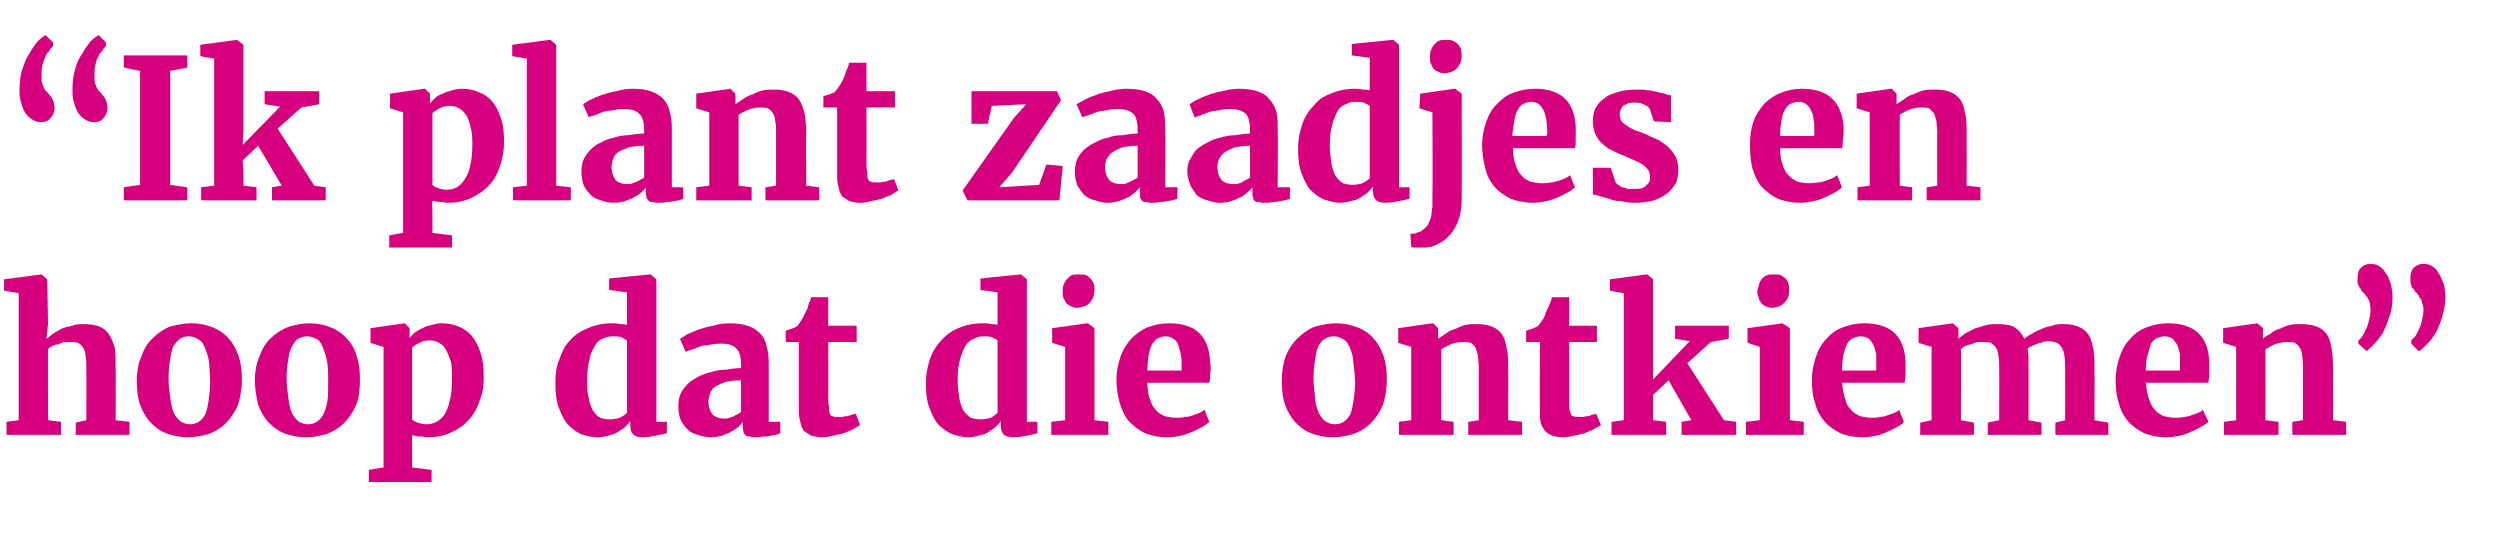 <?xml version="1.0" standalone="no"?><!DOCTYPE svg PUBLIC "-//W3C//DTD SVG 1.1//EN" "http://www.w3.org/Graphics/SVG/1.1/DTD/svg11.dtd"><svg xmlns="http://www.w3.org/2000/svg" version="1.1" width="307px" height="67.6px" viewBox="0 -1 307 67.6" style="top:-1px">  <desc>Ik plant zaadjes en hoop dat die ontkiemen</desc>  <defs/>  <g id="Polygon100174">    <path d="M 0.8 52.4 L 0.8 50.8 L 2.3 50.6 L 2.3 35 L 0.5 34.7 L 0.5 33.3 L 5.1 32.7 L 5.1 32.7 L 5.8 33.3 L 5.9 38.8 C 5.9 38.8 5.68 40.65 5.7 40.6 C 5.9 40.5 6.2 40.2 6.5 40 C 6.8 39.8 7.1 39.6 7.5 39.4 C 7.9 39.2 8.4 39.1 8.9 39 C 9.3 38.8 9.8 38.8 10.3 38.8 C 11.1 38.8 11.7 38.9 12.2 39.1 C 12.7 39.3 13.1 39.6 13.4 40.1 C 13.7 40.5 13.9 41.1 14.1 41.7 C 14.2 42.4 14.2 43.2 14.2 44.1 C 14.24 44.1 14.2 50.6 14.2 50.6 L 15.9 50.8 L 15.9 52.4 L 9.3 52.4 L 9.3 50.9 L 10.6 50.6 C 10.6 50.6 10.63 44.07 10.6 44.1 C 10.6 43.5 10.6 43.1 10.5 42.7 C 10.5 42.3 10.4 42 10.2 41.7 C 10.1 41.5 9.9 41.3 9.6 41.1 C 9.3 41 9 41 8.6 41 C 8.3 41 8.1 41 7.8 41 C 7.6 41.1 7.3 41.2 7.1 41.3 C 6.8 41.3 6.6 41.4 6.4 41.5 C 6.2 41.6 6 41.7 5.9 41.9 C 5.87 41.85 5.9 50.6 5.9 50.6 L 7.5 50.8 L 7.5 52.4 L 0.8 52.4 Z M 16.8 45.8 C 16.8 44.6 17 43.5 17.4 42.7 C 17.7 41.8 18.2 41 18.8 40.5 C 19.4 39.9 20.1 39.4 20.9 39.1 C 21.7 38.9 22.6 38.7 23.4 38.7 C 24.5 38.7 25.4 38.9 26.1 39.2 C 26.9 39.5 27.6 40 28.1 40.6 C 28.6 41.1 29 41.9 29.3 42.7 C 29.6 43.6 29.7 44.5 29.7 45.6 C 29.7 46.8 29.5 47.9 29.2 48.8 C 28.8 49.7 28.3 50.4 27.7 51 C 27.1 51.6 26.4 52 25.6 52.3 C 24.8 52.5 24 52.7 23.1 52.7 C 22.1 52.7 21.2 52.5 20.4 52.2 C 19.6 51.9 19 51.4 18.4 50.8 C 17.9 50.2 17.5 49.5 17.2 48.7 C 16.9 47.8 16.8 46.8 16.8 45.8 Z M 23.3 51.1 C 23.7 51.1 24.1 51 24.4 50.8 C 24.7 50.6 25 50.3 25.2 49.9 C 25.4 49.5 25.5 48.9 25.6 48.3 C 25.7 47.6 25.8 46.9 25.8 46 C 25.8 45.1 25.7 44.3 25.7 43.6 C 25.6 42.9 25.4 42.3 25.2 41.8 C 25 41.3 24.8 40.9 24.4 40.7 C 24.1 40.5 23.7 40.3 23.2 40.3 C 22.8 40.3 22.4 40.4 22.1 40.6 C 21.8 40.8 21.6 41.1 21.3 41.5 C 21.1 41.9 21 42.5 20.9 43.1 C 20.8 43.7 20.7 44.5 20.7 45.4 C 20.7 46.3 20.8 47.1 20.9 47.8 C 21 48.5 21.1 49.1 21.3 49.6 C 21.5 50.1 21.8 50.4 22.1 50.7 C 22.4 50.9 22.8 51.1 23.3 51.1 Z M 31.3 45.8 C 31.3 44.6 31.5 43.5 31.9 42.7 C 32.2 41.8 32.7 41 33.3 40.5 C 33.9 39.9 34.7 39.4 35.5 39.1 C 36.3 38.9 37.1 38.7 38 38.7 C 39 38.7 39.9 38.9 40.6 39.2 C 41.4 39.5 42.1 40 42.6 40.6 C 43.1 41.1 43.6 41.9 43.8 42.7 C 44.1 43.6 44.2 44.5 44.2 45.6 C 44.2 46.8 44.1 47.9 43.7 48.8 C 43.3 49.7 42.8 50.4 42.2 51 C 41.6 51.6 40.9 52 40.1 52.3 C 39.3 52.5 38.5 52.7 37.6 52.7 C 36.6 52.7 35.7 52.5 34.9 52.2 C 34.1 51.9 33.5 51.4 32.9 50.8 C 32.4 50.2 32 49.5 31.7 48.7 C 31.5 47.8 31.3 46.8 31.3 45.8 Z M 37.8 51.1 C 38.2 51.1 38.6 51 38.9 50.8 C 39.2 50.6 39.5 50.3 39.7 49.9 C 39.9 49.5 40.1 48.9 40.2 48.3 C 40.3 47.6 40.3 46.9 40.3 46 C 40.3 45.1 40.3 44.3 40.2 43.6 C 40.1 42.9 39.9 42.3 39.7 41.8 C 39.5 41.3 39.3 40.9 39 40.7 C 38.6 40.5 38.2 40.3 37.8 40.3 C 37.3 40.3 37 40.4 36.6 40.6 C 36.3 40.8 36.1 41.1 35.9 41.5 C 35.6 41.9 35.5 42.5 35.4 43.1 C 35.3 43.7 35.2 44.5 35.2 45.4 C 35.2 46.3 35.3 47.1 35.4 47.8 C 35.5 48.5 35.6 49.1 35.8 49.6 C 36 50.1 36.3 50.4 36.6 50.7 C 36.9 50.9 37.3 51.1 37.8 51.1 Z M 45.3 56.7 L 47.1 56.4 L 47.1 41.6 L 45.5 41.1 L 45.5 39.3 L 49.7 38.7 L 49.7 38.7 L 50.3 39.3 C 50.3 39.3 50.31 40.5 50.3 40.5 C 50.5 40.3 50.7 40 51 39.8 C 51.3 39.6 51.6 39.4 51.9 39.3 C 52.2 39.1 52.6 39 53 38.9 C 53.4 38.8 53.8 38.7 54.2 38.7 C 55 38.7 55.6 38.8 56.3 39.1 C 56.9 39.3 57.4 39.7 57.9 40.2 C 58.4 40.8 58.7 41.4 59 42.3 C 59.3 43.1 59.4 44.1 59.4 45.3 C 59.4 46.3 59.3 47.3 58.9 48.2 C 58.6 49.1 58.2 49.9 57.6 50.5 C 57 51.2 56.3 51.7 55.4 52.1 C 54.6 52.5 53.6 52.7 52.5 52.7 C 52.3 52.7 52.1 52.7 51.9 52.6 C 51.8 52.6 51.6 52.6 51.4 52.6 C 51.2 52.6 51.1 52.5 50.9 52.5 C 50.8 52.5 50.7 52.5 50.6 52.4 C 50.58 52.45 50.6 54.4 50.6 54.4 L 50.6 56.4 L 53 56.7 L 53 58.2 L 45.3 58.2 L 45.3 56.7 Z M 52.7 40.8 C 52.3 40.8 51.9 40.9 51.5 41.1 C 51.1 41.3 50.8 41.5 50.6 41.7 C 50.6 41.7 50.6 50.5 50.6 50.5 C 50.8 50.7 51 50.8 51.3 50.9 C 51.6 51 52 51.1 52.4 51.1 C 52.8 51.1 53.2 51 53.6 50.8 C 54 50.6 54.3 50.3 54.6 49.9 C 54.8 49.5 55.1 48.9 55.2 48.3 C 55.4 47.6 55.5 46.7 55.5 45.7 C 55.5 44.8 55.5 44.1 55.4 43.5 C 55.2 42.9 55 42.4 54.8 42 C 54.6 41.6 54.3 41.3 53.9 41.1 C 53.6 40.9 53.2 40.8 52.7 40.8 Z M 73.4 52.7 C 72.6 52.7 72 52.5 71.3 52.3 C 70.7 52 70.2 51.6 69.7 51.1 C 69.2 50.5 68.9 49.8 68.6 49 C 68.3 48.2 68.2 47.2 68.2 46 C 68.2 45 68.3 44 68.7 43.1 C 69 42.2 69.4 41.4 70 40.8 C 70.6 40.1 71.4 39.6 72.2 39.3 C 73.1 38.9 74.1 38.7 75.1 38.7 C 75.5 38.7 75.8 38.7 76.1 38.8 C 76.4 38.8 76.7 38.8 77 38.9 C 76.98 38.9 77 34.9 77 34.9 L 74.8 34.6 L 74.8 33.2 L 79.8 32.7 L 79.9 32.7 L 80.6 33.3 L 80.6 50.8 L 81.9 50.8 C 81.9 50.8 81.88 52.25 81.9 52.2 C 81.5 52.3 81 52.4 80.5 52.5 C 80 52.6 79.5 52.7 78.9 52.7 C 78.4 52.7 78.1 52.6 77.8 52.4 C 77.5 52.1 77.4 51.8 77.4 51.2 C 77.4 51.2 77.4 50.7 77.4 50.7 C 77.2 51 77 51.2 76.7 51.5 C 76.4 51.7 76.1 51.9 75.8 52.1 C 75.4 52.3 75.1 52.4 74.7 52.5 C 74.3 52.6 73.8 52.7 73.4 52.7 Z M 74.9 50.5 C 75.3 50.5 75.8 50.4 76.1 50.3 C 76.5 50.1 76.8 49.9 77 49.7 C 77 49.7 77 40.8 77 40.8 C 76.8 40.7 76.6 40.6 76.3 40.4 C 76 40.3 75.7 40.3 75.2 40.3 C 74.8 40.3 74.4 40.4 74 40.6 C 73.7 40.7 73.3 41 73.1 41.4 C 72.8 41.9 72.5 42.4 72.4 43.1 C 72.2 43.8 72.1 44.6 72.1 45.6 C 72.1 46.5 72.1 47.2 72.3 47.9 C 72.4 48.5 72.6 49 72.8 49.4 C 73.1 49.8 73.3 50.1 73.7 50.3 C 74 50.4 74.4 50.5 74.9 50.5 Z M 83.3 48.8 C 83.3 48.3 83.4 47.7 83.6 47.3 C 83.8 46.9 84.1 46.5 84.5 46.1 C 84.8 45.8 85.3 45.5 85.7 45.3 C 86.2 45 86.8 44.8 87.3 44.7 C 87.9 44.5 88.5 44.4 89.1 44.4 C 89.7 44.3 90.4 44.2 91 44.2 C 91 44.2 91 43.7 91 43.7 C 91 42.8 90.8 42.1 90.4 41.8 C 90.1 41.4 89.5 41.2 88.6 41.2 C 88.2 41.2 87.8 41.2 87.4 41.3 C 86.9 41.4 86.5 41.4 86.1 41.5 C 85.8 41.6 85.4 41.8 85.1 41.9 C 84.7 42 84.4 42.1 84.2 42.2 C 84.21 42.22 84.2 42.2 84.2 42.2 C 84.2 42.2 83.51 40.65 83.5 40.6 C 83.7 40.5 84 40.3 84.3 40.1 C 84.7 39.9 85.2 39.7 85.7 39.5 C 86.3 39.3 86.9 39.1 87.6 39 C 88.2 38.8 88.9 38.7 89.6 38.7 C 90.5 38.7 91.2 38.8 91.8 39 C 92.4 39.2 92.9 39.5 93.3 39.9 C 93.7 40.3 94 40.8 94.1 41.4 C 94.3 42 94.4 42.7 94.4 43.5 C 94.4 43.5 94.4 50.8 94.4 50.8 L 95.8 50.8 C 95.8 50.8 95.85 52.25 95.8 52.2 C 95.7 52.3 95.5 52.3 95.3 52.4 C 95.1 52.4 94.8 52.5 94.6 52.5 C 94.3 52.6 94 52.6 93.7 52.6 C 93.4 52.7 93.1 52.7 92.8 52.7 C 92.5 52.7 92.3 52.7 92.1 52.6 C 91.9 52.6 91.7 52.6 91.6 52.5 C 91.5 52.4 91.4 52.3 91.3 52.1 C 91.3 51.9 91.2 51.7 91.2 51.5 C 91.2 51.5 91.2 50.8 91.2 50.8 C 91.1 51 90.9 51.2 90.7 51.4 C 90.4 51.6 90.2 51.8 89.8 52 C 89.5 52.2 89.1 52.3 88.7 52.5 C 88.3 52.6 87.8 52.7 87.3 52.7 C 86.8 52.7 86.2 52.6 85.7 52.4 C 85.3 52.3 84.8 52.1 84.5 51.8 C 84.1 51.4 83.8 51 83.6 50.6 C 83.4 50.1 83.3 49.5 83.3 48.8 Z M 88.9 50.4 C 89 50.4 89.2 50.4 89.3 50.4 C 89.5 50.3 89.7 50.3 89.9 50.2 C 90.1 50.1 90.3 50 90.5 49.9 C 90.7 49.8 90.8 49.7 91 49.6 C 91 49.6 91 45.7 91 45.7 C 90.2 45.7 89.6 45.8 89.1 45.9 C 88.6 46.1 88.1 46.3 87.8 46.5 C 87.5 46.7 87.3 47 87.2 47.3 C 87.1 47.6 87 47.9 87 48.3 C 87 49 87.2 49.5 87.5 49.9 C 87.8 50.2 88.3 50.4 88.9 50.4 Z M 98.1 49.6 C 98.11 49.59 98.1 41 98.1 41 L 96.5 41 C 96.5 41 96.46 39.63 96.5 39.6 C 96.5 39.6 96.6 39.6 96.8 39.5 C 96.9 39.5 97 39.4 97.2 39.4 C 97.3 39.3 97.5 39.3 97.6 39.2 C 97.7 39.2 97.8 39.1 97.8 39.1 C 98.1 38.9 98.3 38.5 98.6 38 C 98.7 37.8 98.8 37.6 98.9 37.4 C 99 37.2 99.1 37 99.2 36.8 C 99.2 36.6 99.3 36.3 99.4 36.1 C 99.5 35.9 99.6 35.7 99.6 35.5 C 99.61 35.5 101.7 35.5 101.7 35.5 L 101.7 39 L 105.2 39 L 105.2 41 L 101.7 41 C 101.7 41 101.73 47.46 101.7 47.5 C 101.7 48.1 101.7 48.6 101.8 48.9 C 101.8 49.3 101.8 49.6 101.9 49.8 C 102 50 102.1 50.1 102.2 50.1 C 102.4 50.2 102.6 50.2 102.9 50.2 C 102.9 50.2 102.9 50.2 102.9 50.2 C 103.1 50.2 103.3 50.2 103.5 50.2 C 103.7 50.1 103.9 50.1 104.1 50.1 C 104.3 50 104.5 50 104.7 49.9 C 104.8 49.9 105 49.8 105.1 49.8 C 105.07 49.79 105.1 49.8 105.1 49.8 C 105.1 49.8 105.63 51.16 105.6 51.2 C 105.4 51.3 105.1 51.5 104.8 51.7 C 104.4 51.9 104.1 52 103.6 52.2 C 103.2 52.3 102.8 52.4 102.3 52.5 C 101.9 52.6 101.4 52.7 101 52.7 C 101 52.7 100.9 52.7 100.9 52.7 C 100.4 52.7 100 52.6 99.6 52.5 C 99.3 52.3 99 52.1 98.7 51.9 C 98.5 51.6 98.4 51.3 98.3 50.9 C 98.2 50.5 98.1 50.1 98.1 49.6 Z M 118.9 52.7 C 118.2 52.7 117.5 52.5 116.9 52.3 C 116.2 52 115.7 51.6 115.2 51.1 C 114.7 50.5 114.4 49.8 114.1 49 C 113.8 48.2 113.7 47.2 113.7 46 C 113.7 45 113.9 44 114.2 43.1 C 114.5 42.2 115 41.4 115.6 40.8 C 116.2 40.1 116.9 39.6 117.7 39.3 C 118.6 38.9 119.6 38.7 120.7 38.7 C 121 38.7 121.3 38.7 121.6 38.8 C 121.9 38.8 122.2 38.8 122.5 38.9 C 122.5 38.9 122.5 34.9 122.5 34.9 L 120.4 34.6 L 120.4 33.2 L 125.3 32.7 L 125.4 32.7 L 126.1 33.3 L 126.1 50.8 L 127.4 50.8 C 127.4 50.8 127.4 52.25 127.4 52.2 C 127 52.3 126.6 52.4 126.1 52.5 C 125.6 52.6 125 52.7 124.4 52.7 C 123.9 52.7 123.6 52.6 123.3 52.4 C 123 52.1 122.9 51.8 122.9 51.2 C 122.9 51.2 122.9 50.7 122.9 50.7 C 122.7 51 122.5 51.2 122.2 51.5 C 121.9 51.7 121.6 51.9 121.3 52.1 C 121 52.3 120.6 52.4 120.2 52.5 C 119.8 52.6 119.4 52.7 118.9 52.7 Z M 120.4 50.5 C 120.9 50.5 121.3 50.4 121.7 50.3 C 122 50.1 122.3 49.9 122.5 49.7 C 122.5 49.7 122.5 40.8 122.5 40.8 C 122.4 40.7 122.2 40.6 121.8 40.4 C 121.5 40.3 121.2 40.3 120.8 40.3 C 120.3 40.3 119.9 40.4 119.6 40.6 C 119.2 40.7 118.9 41 118.6 41.4 C 118.3 41.9 118.1 42.4 117.9 43.1 C 117.7 43.8 117.6 44.6 117.6 45.6 C 117.6 46.5 117.7 47.2 117.8 47.9 C 117.9 48.5 118.1 49 118.3 49.4 C 118.6 49.8 118.9 50.1 119.2 50.3 C 119.6 50.4 120 50.5 120.4 50.5 Z M 129.1 52.4 L 129.1 50.8 L 130.8 50.6 L 130.8 41.6 L 129.2 41.1 L 129.2 39.3 L 133.5 38.7 L 133.6 38.7 L 134.4 39.3 L 134.4 50.6 L 136.1 50.8 L 136.1 52.4 L 129.1 52.4 Z M 132.2 36.8 C 131.9 36.8 131.7 36.7 131.5 36.6 C 131.3 36.5 131.1 36.4 130.9 36.2 C 130.8 36 130.7 35.8 130.6 35.6 C 130.5 35.4 130.5 35.1 130.5 34.9 C 130.5 34.6 130.5 34.3 130.6 34 C 130.7 33.8 130.8 33.5 131 33.3 C 131.2 33.1 131.4 32.9 131.6 32.8 C 131.9 32.7 132.2 32.7 132.5 32.7 C 132.5 32.7 132.5 32.7 132.5 32.7 C 132.8 32.7 133.1 32.7 133.4 32.8 C 133.6 32.9 133.8 33.1 133.9 33.2 C 134.1 33.4 134.2 33.6 134.3 33.8 C 134.4 34.1 134.4 34.3 134.4 34.6 C 134.4 34.9 134.3 35.2 134.3 35.4 C 134.2 35.7 134 35.9 133.9 36.1 C 133.7 36.3 133.5 36.5 133.2 36.6 C 132.9 36.7 132.6 36.8 132.2 36.8 C 132.2 36.8 132.2 36.8 132.2 36.8 Z M 143.4 52.7 C 142.3 52.7 141.4 52.5 140.6 52.2 C 139.8 51.8 139.2 51.3 138.6 50.7 C 138.1 50.1 137.8 49.4 137.5 48.5 C 137.3 47.7 137.1 46.7 137.1 45.7 C 137.1 44.6 137.3 43.7 137.6 42.8 C 137.9 41.9 138.4 41.2 138.9 40.6 C 139.5 40 140.2 39.5 140.9 39.2 C 141.7 38.9 142.6 38.7 143.6 38.7 C 146.8 38.7 148.5 40.3 148.6 43.5 C 148.7 44 148.7 44.5 148.6 44.9 C 148.6 45.4 148.6 45.7 148.5 46 C 148.5 46 140.9 46 140.9 46 C 140.9 46.8 141 47.5 141.2 48 C 141.4 48.6 141.6 49 141.9 49.3 C 142.2 49.7 142.6 49.9 143 50.1 C 143.4 50.2 143.9 50.3 144.4 50.3 C 144.8 50.3 145.2 50.3 145.5 50.2 C 145.9 50.2 146.2 50.1 146.5 50 C 146.8 49.9 147 49.8 147.3 49.7 C 147.5 49.6 147.7 49.5 147.9 49.3 C 147.9 49.3 148.5 50.8 148.5 50.8 C 148.3 51 148 51.2 147.7 51.4 C 147.3 51.6 146.9 51.8 146.5 52 C 146 52.2 145.5 52.4 145 52.5 C 144.5 52.6 144 52.7 143.4 52.7 Z M 143.1 40.3 C 142.8 40.3 142.5 40.4 142.3 40.5 C 142 40.6 141.8 40.8 141.6 41.1 C 141.4 41.4 141.2 41.8 141.1 42.4 C 141 42.9 140.9 43.6 140.9 44.5 C 140.9 44.5 145.1 44.5 145.1 44.5 C 145.1 44.4 145.1 44.4 145.1 44.3 C 145.1 44.2 145.1 44.1 145.1 44.1 C 145.1 44 145.1 43.9 145.1 43.8 C 145.1 43.8 145.1 43.7 145.1 43.7 C 145.1 43.3 145.1 42.9 145 42.5 C 144.9 42.1 144.8 41.7 144.7 41.4 C 144.6 41.1 144.4 40.8 144.1 40.6 C 143.8 40.4 143.5 40.3 143.1 40.3 Z M 157.4 45.8 C 157.4 44.6 157.6 43.5 157.9 42.7 C 158.3 41.8 158.8 41 159.4 40.5 C 160 39.9 160.7 39.4 161.5 39.1 C 162.3 38.9 163.2 38.7 164 38.7 C 165 38.7 165.9 38.9 166.7 39.2 C 167.5 39.5 168.2 40 168.7 40.6 C 169.2 41.1 169.6 41.9 169.9 42.7 C 170.2 43.6 170.3 44.5 170.3 45.6 C 170.3 46.8 170.1 47.9 169.8 48.8 C 169.4 49.7 168.9 50.4 168.3 51 C 167.7 51.6 167 52 166.2 52.3 C 165.4 52.5 164.6 52.7 163.7 52.7 C 162.7 52.7 161.8 52.5 161 52.2 C 160.2 51.9 159.6 51.4 159 50.8 C 158.5 50.2 158.1 49.5 157.8 48.7 C 157.5 47.8 157.4 46.8 157.4 45.8 Z M 163.9 51.1 C 164.3 51.1 164.7 51 165 50.8 C 165.3 50.6 165.6 50.3 165.8 49.9 C 166 49.5 166.1 48.9 166.2 48.3 C 166.3 47.6 166.4 46.9 166.4 46 C 166.4 45.1 166.3 44.3 166.2 43.6 C 166.2 42.9 166 42.3 165.8 41.8 C 165.6 41.3 165.4 40.9 165 40.7 C 164.7 40.5 164.3 40.3 163.8 40.3 C 163.4 40.3 163 40.4 162.7 40.6 C 162.4 40.8 162.1 41.1 161.9 41.5 C 161.7 41.9 161.6 42.5 161.5 43.1 C 161.4 43.7 161.3 44.5 161.3 45.4 C 161.3 46.3 161.4 47.1 161.5 47.8 C 161.5 48.5 161.7 49.1 161.9 49.6 C 162.1 50.1 162.4 50.4 162.7 50.7 C 163 50.9 163.4 51.1 163.9 51.1 Z M 171.8 52.4 L 171.8 50.8 L 173.3 50.6 L 173.3 41.6 L 171.7 41.1 L 171.7 39.3 L 175.9 38.7 L 176 38.7 L 176.6 39.3 C 176.6 39.3 176.61 40.65 176.6 40.6 C 176.9 40.4 177.2 40.2 177.5 40 C 177.9 39.7 178.3 39.5 178.7 39.4 C 179.1 39.2 179.5 39 180 38.9 C 180.4 38.8 180.9 38.8 181.3 38.8 C 182.1 38.8 182.7 38.9 183.2 39.1 C 183.7 39.3 184.1 39.6 184.4 40 C 184.7 40.4 184.9 41 185 41.7 C 185.2 42.3 185.2 43.2 185.2 44.1 C 185.23 44.12 185.2 50.6 185.2 50.6 L 186.9 50.8 L 186.9 52.4 L 180.3 52.4 L 180.3 50.8 L 181.6 50.6 C 181.6 50.6 181.58 44.07 181.6 44.1 C 181.6 43.5 181.5 43.1 181.5 42.7 C 181.4 42.3 181.3 42 181.2 41.7 C 181.1 41.5 180.9 41.3 180.6 41.1 C 180.3 41 180 41 179.6 41 C 179.4 41 179.1 41 178.8 41.1 C 178.6 41.1 178.3 41.2 178.1 41.3 C 177.9 41.4 177.7 41.5 177.5 41.6 C 177.3 41.7 177.1 41.8 177 41.9 C 176.97 41.92 177 50.6 177 50.6 L 178.5 50.8 L 178.5 52.4 L 171.8 52.4 Z M 189.1 49.6 C 189.07 49.59 189.1 41 189.1 41 L 187.4 41 C 187.4 41 187.42 39.63 187.4 39.6 C 187.5 39.6 187.6 39.6 187.7 39.5 C 187.9 39.5 188 39.4 188.1 39.4 C 188.3 39.3 188.4 39.3 188.5 39.2 C 188.7 39.2 188.7 39.1 188.8 39.1 C 189 38.9 189.3 38.5 189.6 38 C 189.7 37.8 189.8 37.6 189.8 37.4 C 189.9 37.2 190 37 190.1 36.8 C 190.2 36.6 190.3 36.3 190.4 36.1 C 190.5 35.9 190.5 35.7 190.6 35.5 C 190.57 35.5 192.7 35.5 192.7 35.5 L 192.7 39 L 196.1 39 L 196.1 41 L 192.7 41 C 192.7 41 192.69 47.46 192.7 47.5 C 192.7 48.1 192.7 48.6 192.7 48.9 C 192.7 49.3 192.8 49.6 192.9 49.8 C 192.9 50 193.1 50.1 193.2 50.1 C 193.4 50.2 193.6 50.2 193.9 50.2 C 193.9 50.2 193.9 50.2 193.9 50.2 C 194.1 50.2 194.2 50.2 194.5 50.2 C 194.7 50.1 194.9 50.1 195.1 50.1 C 195.3 50 195.4 50 195.6 49.9 C 195.8 49.9 195.9 49.8 196 49.8 C 196.03 49.79 196 49.8 196 49.8 C 196 49.8 196.6 51.16 196.6 51.2 C 196.4 51.3 196.1 51.5 195.7 51.7 C 195.4 51.9 195 52 194.6 52.2 C 194.2 52.3 193.8 52.4 193.3 52.5 C 192.9 52.6 192.4 52.7 191.9 52.7 C 191.9 52.7 191.9 52.7 191.9 52.7 C 191.4 52.7 191 52.6 190.6 52.5 C 190.2 52.3 189.9 52.1 189.7 51.9 C 189.5 51.6 189.3 51.3 189.2 50.9 C 189.1 50.5 189.1 50.1 189.1 49.6 Z M 197.9 52.4 L 197.9 50.8 L 199.4 50.6 L 199.4 35 L 197.7 34.7 L 197.7 33.3 L 202.2 32.7 L 202.3 32.7 L 203 33.3 L 203 43.8 L 203 45.6 L 207.5 40.9 L 205.7 40.6 L 205.7 39 L 212.3 39 L 212.3 40.6 L 210.1 41 L 207.2 43.6 L 211.7 50.6 L 213.2 50.8 L 213.2 52.4 L 206.5 52.4 L 206.5 50.8 L 207.7 50.6 L 204.9 45.7 L 203 47.5 L 203 48.9 L 203 50.6 L 204.6 50.8 L 204.6 52.4 L 197.9 52.4 Z M 214.4 52.4 L 214.4 50.8 L 216.1 50.6 L 216.1 41.6 L 214.6 41.1 L 214.6 39.3 L 218.9 38.7 L 218.9 38.7 L 219.8 39.3 L 219.8 50.6 L 221.5 50.8 L 221.5 52.4 L 214.4 52.4 Z M 217.6 36.8 C 217.3 36.8 217 36.7 216.8 36.6 C 216.6 36.5 216.4 36.4 216.3 36.2 C 216.1 36 216 35.8 216 35.6 C 215.9 35.4 215.8 35.1 215.8 34.9 C 215.8 34.6 215.9 34.3 216 34 C 216 33.8 216.2 33.5 216.3 33.3 C 216.5 33.1 216.7 32.9 217 32.8 C 217.2 32.7 217.5 32.7 217.9 32.7 C 217.9 32.7 217.9 32.7 217.9 32.7 C 218.2 32.7 218.5 32.7 218.7 32.8 C 218.9 32.9 219.1 33.1 219.3 33.2 C 219.4 33.4 219.6 33.6 219.6 33.8 C 219.7 34.1 219.7 34.3 219.7 34.6 C 219.7 34.9 219.7 35.2 219.6 35.4 C 219.5 35.7 219.4 35.9 219.2 36.1 C 219 36.3 218.8 36.5 218.5 36.6 C 218.3 36.7 217.9 36.8 217.6 36.8 C 217.6 36.8 217.6 36.8 217.6 36.8 Z M 228.8 52.7 C 227.7 52.7 226.7 52.5 226 52.2 C 225.2 51.8 224.5 51.3 224 50.7 C 223.5 50.1 223.1 49.4 222.9 48.5 C 222.6 47.7 222.5 46.7 222.5 45.7 C 222.5 44.6 222.7 43.7 223 42.8 C 223.3 41.9 223.7 41.2 224.3 40.6 C 224.8 40 225.5 39.5 226.3 39.2 C 227.1 38.9 228 38.7 228.9 38.7 C 232.2 38.7 233.9 40.3 234 43.5 C 234 44 234 44.5 234 44.9 C 234 45.4 233.9 45.7 233.9 46 C 233.9 46 226.2 46 226.2 46 C 226.3 46.8 226.4 47.5 226.6 48 C 226.7 48.6 227 49 227.3 49.3 C 227.6 49.7 228 49.9 228.4 50.1 C 228.8 50.2 229.3 50.3 229.8 50.3 C 230.2 50.3 230.5 50.3 230.9 50.2 C 231.2 50.2 231.5 50.1 231.8 50 C 232.1 49.9 232.4 49.8 232.6 49.7 C 232.9 49.6 233.1 49.5 233.2 49.3 C 233.2 49.3 233.8 50.8 233.8 50.8 C 233.7 51 233.4 51.2 233 51.4 C 232.7 51.6 232.3 51.8 231.8 52 C 231.4 52.2 230.9 52.4 230.4 52.5 C 229.9 52.6 229.3 52.7 228.8 52.7 Z M 228.5 40.3 C 228.2 40.3 227.9 40.4 227.6 40.5 C 227.4 40.6 227.1 40.8 226.9 41.1 C 226.7 41.4 226.6 41.8 226.4 42.4 C 226.3 42.9 226.2 43.6 226.2 44.5 C 226.2 44.5 230.4 44.5 230.4 44.5 C 230.4 44.4 230.4 44.4 230.4 44.3 C 230.4 44.2 230.4 44.1 230.4 44.1 C 230.4 44 230.4 43.9 230.4 43.8 C 230.4 43.8 230.4 43.7 230.4 43.7 C 230.4 43.3 230.4 42.9 230.4 42.5 C 230.3 42.1 230.2 41.7 230.1 41.4 C 229.9 41.1 229.7 40.8 229.5 40.6 C 229.2 40.4 228.9 40.3 228.5 40.3 Z M 235.8 52.4 L 235.8 50.9 L 237.2 50.6 L 237.2 41.6 L 235.6 41.1 L 235.6 39.3 L 239.8 38.7 L 239.8 38.7 L 240.5 39.3 C 240.5 39.3 240.47 40.65 240.5 40.6 C 240.7 40.4 241 40.2 241.4 39.9 C 241.8 39.7 242.2 39.5 242.6 39.3 C 243.1 39.2 243.5 39 244 38.9 C 244.4 38.8 244.9 38.8 245.3 38.8 C 246.2 38.8 246.9 38.9 247.4 39.2 C 247.9 39.5 248.3 40 248.6 40.6 C 248.8 40.4 249.1 40.2 249.5 40 C 249.8 39.8 250.2 39.6 250.7 39.4 C 251.1 39.2 251.5 39.1 252 39 C 252.5 38.8 252.9 38.8 253.4 38.8 C 254.1 38.8 254.7 38.9 255.2 39.1 C 255.7 39.3 256.1 39.6 256.4 40 C 256.7 40.4 256.9 41 257 41.6 C 257.2 42.3 257.2 43.1 257.2 44.1 C 257.23 44.09 257.2 50.6 257.2 50.6 L 258.9 50.9 L 258.9 52.4 L 252.4 52.4 L 252.4 50.9 L 253.6 50.6 C 253.6 50.6 253.62 44.2 253.6 44.2 C 253.6 43.6 253.6 43.1 253.5 42.7 C 253.5 42.3 253.3 41.9 253.2 41.7 C 253 41.4 252.8 41.2 252.6 41.1 C 252.3 41 252 40.9 251.6 40.9 C 251.4 40.9 251.1 40.9 250.9 41 C 250.7 41.1 250.4 41.1 250.2 41.2 C 250 41.3 249.7 41.4 249.5 41.5 C 249.3 41.6 249.1 41.7 249 41.8 C 249 42.1 249.1 42.5 249.1 42.9 C 249.1 43.2 249.1 43.7 249.1 44.1 C 249.12 44.12 249.1 50.6 249.1 50.6 L 250.7 50.9 L 250.7 52.4 L 244.1 52.4 L 244.1 50.9 L 245.5 50.6 C 245.5 50.6 245.52 44.07 245.5 44.1 C 245.5 43.5 245.5 43.1 245.4 42.7 C 245.4 42.3 245.3 42 245.1 41.7 C 245 41.5 244.7 41.3 244.5 41.1 C 244.2 41 243.9 41 243.5 41 C 243.3 41 243 41 242.8 41 C 242.5 41.1 242.3 41.2 242 41.3 C 241.8 41.3 241.6 41.4 241.3 41.5 C 241.1 41.6 241 41.7 240.8 41.9 C 240.83 41.85 240.8 50.6 240.8 50.6 L 242.4 50.9 L 242.4 52.4 L 235.8 52.4 Z M 266.1 52.7 C 265 52.7 264.1 52.5 263.3 52.2 C 262.5 51.8 261.8 51.3 261.3 50.7 C 260.8 50.1 260.4 49.4 260.2 48.5 C 259.9 47.7 259.8 46.7 259.8 45.7 C 259.8 44.6 260 43.7 260.3 42.8 C 260.6 41.9 261 41.2 261.6 40.6 C 262.1 40 262.8 39.5 263.6 39.2 C 264.4 38.9 265.3 38.7 266.2 38.7 C 269.5 38.7 271.2 40.3 271.3 43.5 C 271.3 44 271.3 44.5 271.3 44.9 C 271.3 45.4 271.2 45.7 271.2 46 C 271.2 46 263.5 46 263.5 46 C 263.6 46.8 263.7 47.5 263.9 48 C 264.1 48.6 264.3 49 264.6 49.3 C 264.9 49.7 265.3 49.9 265.7 50.1 C 266.1 50.2 266.6 50.3 267.1 50.3 C 267.5 50.3 267.8 50.3 268.2 50.2 C 268.5 50.2 268.8 50.1 269.1 50 C 269.4 49.9 269.7 49.8 269.9 49.7 C 270.2 49.6 270.4 49.5 270.5 49.3 C 270.5 49.3 271.2 50.8 271.2 50.8 C 271 51 270.7 51.2 270.3 51.4 C 270 51.6 269.6 51.8 269.1 52 C 268.7 52.2 268.2 52.4 267.7 52.5 C 267.2 52.6 266.6 52.7 266.1 52.7 Z M 265.8 40.3 C 265.5 40.3 265.2 40.4 264.9 40.5 C 264.7 40.6 264.4 40.8 264.2 41.1 C 264.1 41.4 263.9 41.8 263.8 42.4 C 263.6 42.9 263.5 43.6 263.5 44.5 C 263.5 44.5 267.7 44.5 267.7 44.5 C 267.7 44.4 267.7 44.4 267.7 44.3 C 267.7 44.2 267.7 44.1 267.7 44.1 C 267.7 44 267.7 43.9 267.7 43.8 C 267.7 43.8 267.7 43.7 267.7 43.7 C 267.7 43.3 267.7 42.9 267.7 42.5 C 267.6 42.1 267.5 41.7 267.4 41.4 C 267.2 41.1 267 40.8 266.8 40.6 C 266.5 40.4 266.2 40.3 265.8 40.3 Z M 273.1 52.4 L 273.1 50.8 L 274.6 50.6 L 274.6 41.6 L 273 41.1 L 273 39.3 L 277.2 38.7 L 277.2 38.7 L 277.9 39.3 C 277.9 39.3 277.85 40.65 277.9 40.6 C 278.1 40.4 278.4 40.2 278.8 40 C 279.1 39.7 279.5 39.5 279.9 39.4 C 280.3 39.2 280.8 39 281.2 38.9 C 281.7 38.8 282.1 38.8 282.6 38.8 C 283.3 38.8 284 38.9 284.5 39.1 C 285 39.3 285.4 39.6 285.7 40 C 286 40.4 286.2 41 286.3 41.7 C 286.4 42.3 286.5 43.2 286.5 44.1 C 286.48 44.12 286.5 50.6 286.5 50.6 L 288.1 50.8 L 288.1 52.4 L 281.5 52.4 L 281.5 50.8 L 282.8 50.6 C 282.8 50.6 282.82 44.07 282.8 44.1 C 282.8 43.5 282.8 43.1 282.7 42.7 C 282.7 42.3 282.6 42 282.4 41.7 C 282.3 41.5 282.1 41.3 281.8 41.1 C 281.6 41 281.3 41 280.9 41 C 280.6 41 280.3 41 280.1 41.1 C 279.8 41.1 279.6 41.2 279.3 41.3 C 279.1 41.4 278.9 41.5 278.7 41.6 C 278.5 41.7 278.4 41.8 278.2 41.9 C 278.22 41.92 278.2 50.6 278.2 50.6 L 279.8 50.8 L 279.8 52.4 L 273.1 52.4 Z M 291.1 31.4 C 291.5 31.4 291.9 31.5 292.2 31.7 C 292.5 31.9 292.8 32.2 293 32.6 C 293.3 32.9 293.4 33.4 293.6 33.9 C 293.7 34.3 293.8 34.9 293.8 35.5 C 293.8 36.3 293.7 37.2 293.4 37.9 C 293.2 38.6 292.9 39.3 292.6 39.9 C 292.2 40.5 291.9 40.9 291.5 41.3 C 291.1 41.7 290.8 42 290.6 42.1 C 290.58 42.14 290.6 42.1 290.6 42.1 L 289.6 41.2 C 289.6 41.2 289.61 40.79 289.6 40.8 C 289.8 40.7 289.9 40.5 290.1 40.3 C 290.2 40.1 290.4 39.8 290.5 39.5 C 290.7 39.2 290.8 38.8 290.9 38.4 C 291 38 291.1 37.5 291.1 37 C 291.1 36.6 291 36.4 291 36.1 C 290.9 35.9 290.8 35.7 290.7 35.5 C 290.5 35.3 290.4 35.1 290.3 35 C 290.1 34.9 290 34.7 289.9 34.5 C 289.8 34.4 289.7 34.2 289.6 34 C 289.5 33.8 289.5 33.5 289.5 33.2 C 289.5 32.7 289.6 32.2 289.9 31.9 C 290.2 31.6 290.6 31.4 291.1 31.4 C 291.1 31.4 291.1 31.4 291.1 31.4 Z M 297.6 31.4 C 298 31.4 298.4 31.5 298.7 31.7 C 299 31.9 299.3 32.2 299.5 32.6 C 299.7 32.9 299.9 33.4 300.1 33.9 C 300.2 34.3 300.3 34.9 300.3 35.5 C 300.3 36.3 300.1 37.2 299.9 37.9 C 299.7 38.6 299.4 39.3 299.1 39.9 C 298.7 40.5 298.4 40.9 298 41.3 C 297.6 41.7 297.3 42 297.1 42.1 C 297.07 42.14 297 42.1 297 42.1 L 296.1 41.2 C 296.1 41.2 296.11 40.79 296.1 40.8 C 296.2 40.7 296.4 40.5 296.6 40.3 C 296.7 40.1 296.9 39.8 297 39.5 C 297.2 39.2 297.3 38.8 297.4 38.4 C 297.5 38 297.6 37.5 297.6 37 C 297.6 36.6 297.5 36.4 297.4 36.1 C 297.4 35.9 297.3 35.7 297.1 35.5 C 297 35.3 296.9 35.1 296.8 35 C 296.6 34.9 296.5 34.7 296.4 34.5 C 296.2 34.4 296.1 34.2 296.1 34 C 296 33.8 296 33.5 296 33.2 C 296 32.7 296.1 32.2 296.4 31.9 C 296.7 31.6 297.1 31.4 297.6 31.4 C 297.6 31.4 297.6 31.4 297.6 31.4 Z " stroke="none" fill="#d6007e"/>  </g>  <g id="Polygon100173">    <path d="M 11.5 14 C 11.1 14 10.8 13.9 10.5 13.7 C 10.1 13.5 9.9 13.2 9.6 12.9 C 9.4 12.5 9.2 12.1 9.1 11.6 C 8.9 11.1 8.9 10.6 8.9 10 C 8.9 9.1 9 8.3 9.2 7.6 C 9.4 6.8 9.7 6.1 10.1 5.6 C 10.4 5 10.8 4.5 11.1 4.1 C 11.5 3.7 11.8 3.5 12.1 3.3 C 12.06 3.32 12.1 3.3 12.1 3.3 L 13 4.2 C 13 4.2 13.02 4.66 13 4.7 C 12.9 4.8 12.7 4.9 12.6 5.2 C 12.4 5.4 12.2 5.6 12.1 5.9 C 11.9 6.2 11.8 6.6 11.7 7 C 11.6 7.4 11.6 7.9 11.6 8.5 C 11.6 8.8 11.6 9.1 11.7 9.3 C 11.8 9.6 11.9 9.8 12 10 C 12.1 10.1 12.2 10.3 12.4 10.4 C 12.5 10.6 12.6 10.7 12.8 10.9 C 12.9 11.1 13 11.3 13.1 11.5 C 13.1 11.7 13.2 11.9 13.2 12.2 C 13.2 12.8 13 13.2 12.7 13.5 C 12.4 13.9 12 14 11.5 14 C 11.5 14 11.5 14 11.5 14 Z M 5 14 C 4.6 14 4.3 13.9 4 13.7 C 3.6 13.5 3.4 13.2 3.1 12.9 C 2.9 12.5 2.7 12.1 2.6 11.6 C 2.4 11.1 2.4 10.6 2.4 10 C 2.4 9.1 2.5 8.3 2.7 7.6 C 3 6.8 3.2 6.1 3.6 5.6 C 3.9 5 4.3 4.5 4.6 4.1 C 5 3.7 5.3 3.5 5.6 3.3 C 5.57 3.32 5.6 3.3 5.6 3.3 L 6.5 4.2 C 6.5 4.2 6.53 4.66 6.5 4.7 C 6.4 4.8 6.2 4.9 6.1 5.2 C 5.9 5.4 5.7 5.6 5.6 5.9 C 5.5 6.2 5.3 6.6 5.2 7 C 5.1 7.4 5.1 7.9 5.1 8.5 C 5.1 8.8 5.1 9.1 5.2 9.3 C 5.3 9.6 5.4 9.8 5.5 10 C 5.6 10.1 5.7 10.3 5.9 10.4 C 6 10.6 6.1 10.7 6.3 10.9 C 6.4 11.1 6.5 11.3 6.6 11.5 C 6.6 11.7 6.7 11.9 6.7 12.2 C 6.7 12.8 6.5 13.2 6.2 13.5 C 5.9 13.9 5.5 14 5 14 C 5 14 5 14 5 14 Z M 15.2 23.6 L 15.2 22 L 17.2 21.7 L 17.2 7.7 L 15.2 7.3 L 15.2 5.8 L 23 5.8 L 23 7.3 L 20.9 7.7 L 20.9 21.7 L 23 22 L 23 23.6 L 15.2 23.6 Z M 24.7 23.6 L 24.7 22 L 26.3 21.8 L 26.3 6.2 L 24.6 5.9 L 24.6 4.5 L 29.1 3.9 L 29.1 3.9 L 29.9 4.5 L 29.9 15 L 29.8 16.8 L 34.4 12.1 L 32.5 11.8 L 32.5 10.2 L 39.2 10.2 L 39.2 11.8 L 37 12.2 L 34.1 14.8 L 38.6 21.8 L 40 22 L 40 23.6 L 33.4 23.6 L 33.4 22 L 34.6 21.8 L 31.7 16.9 L 29.8 18.7 L 29.9 20.1 L 29.9 21.8 L 31.5 22 L 31.5 23.6 L 24.7 23.6 Z M 47.8 27.9 L 49.5 27.6 L 49.5 12.8 L 47.9 12.3 L 47.9 10.5 L 52.1 9.9 L 52.2 9.9 L 52.8 10.5 C 52.8 10.5 52.79 11.7 52.8 11.7 C 53 11.5 53.2 11.2 53.5 11 C 53.7 10.8 54 10.6 54.4 10.5 C 54.7 10.3 55.1 10.2 55.5 10.1 C 55.8 10 56.3 9.9 56.7 9.9 C 57.4 9.9 58.1 10 58.7 10.3 C 59.4 10.5 59.9 10.9 60.4 11.4 C 60.9 12 61.2 12.6 61.5 13.5 C 61.8 14.3 61.9 15.3 61.9 16.5 C 61.9 17.5 61.7 18.5 61.4 19.4 C 61.1 20.3 60.7 21.1 60.1 21.7 C 59.5 22.4 58.7 22.9 57.9 23.3 C 57 23.7 56.1 23.9 55 23.9 C 54.8 23.9 54.6 23.9 54.4 23.8 C 54.2 23.8 54.1 23.8 53.9 23.8 C 53.7 23.8 53.5 23.7 53.4 23.7 C 53.3 23.7 53.1 23.7 53.1 23.6 C 53.06 23.65 53.1 25.6 53.1 25.6 L 53.1 27.6 L 55.5 27.9 L 55.5 29.4 L 47.8 29.4 L 47.8 27.9 Z M 55.2 12 C 54.8 12 54.3 12.1 54 12.3 C 53.6 12.5 53.3 12.7 53.1 12.9 C 53.1 12.9 53.1 21.7 53.1 21.7 C 53.3 21.9 53.5 22 53.8 22.1 C 54.1 22.2 54.4 22.3 54.9 22.3 C 55.3 22.3 55.7 22.2 56.1 22 C 56.4 21.8 56.8 21.5 57 21.1 C 57.3 20.7 57.6 20.1 57.7 19.5 C 57.9 18.8 58 17.9 58 16.9 C 58 16 58 15.3 57.8 14.7 C 57.7 14.1 57.5 13.6 57.3 13.2 C 57 12.8 56.7 12.5 56.4 12.3 C 56 12.1 55.7 12 55.2 12 Z M 63 23.6 L 63 22 L 64.7 21.8 L 64.7 6.2 L 62.9 5.9 L 62.9 4.5 L 67.5 3.9 L 67.6 3.9 L 68.3 4.5 L 68.3 21.8 L 70.1 22 L 70.1 23.6 L 63 23.6 Z M 71.4 20 C 71.4 19.5 71.5 18.9 71.7 18.5 C 71.9 18.1 72.2 17.7 72.6 17.3 C 72.9 17 73.3 16.7 73.8 16.5 C 74.3 16.2 74.9 16 75.4 15.9 C 76 15.7 76.6 15.6 77.2 15.6 C 77.8 15.5 78.5 15.4 79.1 15.4 C 79.1 15.4 79.1 14.9 79.1 14.9 C 79.1 14 78.9 13.3 78.5 13 C 78.2 12.6 77.6 12.4 76.7 12.4 C 76.3 12.4 75.9 12.4 75.5 12.5 C 75 12.6 74.6 12.6 74.2 12.7 C 73.8 12.8 73.5 13 73.2 13.1 C 72.8 13.2 72.5 13.3 72.3 13.4 C 72.31 13.42 72.3 13.4 72.3 13.4 C 72.3 13.4 71.6 11.85 71.6 11.8 C 71.8 11.7 72 11.5 72.4 11.3 C 72.8 11.1 73.3 10.9 73.8 10.7 C 74.4 10.5 75 10.3 75.7 10.2 C 76.3 10 77 9.9 77.7 9.9 C 78.6 9.9 79.3 10 79.9 10.2 C 80.5 10.4 81 10.7 81.4 11.1 C 81.8 11.5 82.1 12 82.2 12.6 C 82.4 13.2 82.5 13.9 82.5 14.7 C 82.49 14.7 82.5 22 82.5 22 L 83.9 22 C 83.9 22 83.94 23.45 83.9 23.4 C 83.8 23.5 83.6 23.5 83.4 23.6 C 83.2 23.6 82.9 23.7 82.7 23.7 C 82.4 23.8 82.1 23.8 81.8 23.8 C 81.5 23.9 81.2 23.9 80.9 23.9 C 80.6 23.9 80.4 23.9 80.2 23.8 C 80 23.8 79.8 23.8 79.7 23.7 C 79.6 23.6 79.5 23.5 79.4 23.3 C 79.4 23.1 79.3 22.9 79.3 22.7 C 79.3 22.7 79.3 22 79.3 22 C 79.2 22.2 79 22.4 78.8 22.6 C 78.5 22.8 78.3 23 77.9 23.2 C 77.6 23.4 77.2 23.5 76.8 23.7 C 76.4 23.8 75.9 23.9 75.4 23.9 C 74.8 23.9 74.3 23.8 73.8 23.6 C 73.4 23.5 72.9 23.3 72.6 23 C 72.2 22.6 71.9 22.2 71.7 21.8 C 71.5 21.3 71.4 20.7 71.4 20 Z M 77 21.6 C 77.1 21.6 77.3 21.6 77.4 21.6 C 77.6 21.5 77.8 21.5 78 21.4 C 78.2 21.3 78.4 21.2 78.6 21.1 C 78.8 21 78.9 20.9 79.1 20.8 C 79.1 20.8 79.1 16.9 79.1 16.9 C 78.3 16.9 77.7 17 77.2 17.1 C 76.7 17.3 76.2 17.5 75.9 17.7 C 75.6 17.9 75.4 18.2 75.3 18.5 C 75.2 18.8 75.1 19.1 75.1 19.5 C 75.1 20.2 75.3 20.7 75.6 21.1 C 75.9 21.4 76.3 21.6 77 21.6 Z M 85.5 23.6 L 85.5 22 L 87.1 21.8 L 87.1 12.8 L 85.5 12.3 L 85.5 10.5 L 89.7 9.9 L 89.7 9.9 L 90.3 10.5 C 90.3 10.5 90.34 11.85 90.3 11.8 C 90.6 11.6 90.9 11.4 91.2 11.2 C 91.6 10.9 92 10.7 92.4 10.6 C 92.8 10.4 93.2 10.2 93.7 10.1 C 94.1 10 94.6 10 95.1 10 C 95.8 10 96.4 10.1 96.9 10.3 C 97.4 10.5 97.8 10.8 98.1 11.2 C 98.4 11.6 98.6 12.2 98.8 12.9 C 98.9 13.5 99 14.4 99 15.3 C 98.96 15.32 99 21.8 99 21.8 L 100.6 22 L 100.6 23.6 L 94 23.6 L 94 22 L 95.3 21.8 C 95.3 21.8 95.3 15.27 95.3 15.3 C 95.3 14.7 95.3 14.3 95.2 13.9 C 95.2 13.5 95.1 13.2 94.9 12.9 C 94.8 12.7 94.6 12.5 94.3 12.3 C 94.1 12.2 93.7 12.2 93.3 12.2 C 93.1 12.2 92.8 12.2 92.6 12.3 C 92.3 12.3 92.1 12.4 91.8 12.5 C 91.6 12.6 91.4 12.7 91.2 12.8 C 91 12.9 90.8 13 90.7 13.1 C 90.7 13.13 90.7 21.8 90.7 21.8 L 92.3 22 L 92.3 23.6 L 85.5 23.6 Z M 102.8 20.8 C 102.8 20.79 102.8 12.2 102.8 12.2 L 101.1 12.2 C 101.1 12.2 101.15 10.83 101.1 10.8 C 101.2 10.8 101.3 10.8 101.4 10.7 C 101.6 10.7 101.7 10.6 101.9 10.6 C 102 10.5 102.1 10.5 102.3 10.4 C 102.4 10.4 102.5 10.3 102.5 10.3 C 102.7 10.1 103 9.7 103.3 9.2 C 103.4 9 103.5 8.8 103.6 8.6 C 103.7 8.4 103.8 8.2 103.8 8 C 103.9 7.8 104 7.5 104.1 7.3 C 104.2 7.1 104.2 6.9 104.3 6.7 C 104.3 6.7 106.4 6.7 106.4 6.7 L 106.4 10.2 L 109.9 10.2 L 109.9 12.2 L 106.4 12.2 C 106.4 12.2 106.42 18.66 106.4 18.7 C 106.4 19.3 106.4 19.8 106.5 20.1 C 106.5 20.5 106.5 20.8 106.6 21 C 106.7 21.2 106.8 21.3 106.9 21.3 C 107.1 21.4 107.3 21.4 107.6 21.4 C 107.6 21.4 107.6 21.4 107.6 21.4 C 107.8 21.4 108 21.4 108.2 21.4 C 108.4 21.3 108.6 21.3 108.8 21.3 C 109 21.2 109.2 21.2 109.3 21.1 C 109.5 21.1 109.7 21 109.8 21 C 109.76 20.99 109.8 21 109.8 21 C 109.8 21 110.32 22.36 110.3 22.4 C 110.1 22.5 109.8 22.7 109.5 22.9 C 109.1 23.1 108.7 23.2 108.3 23.4 C 107.9 23.5 107.5 23.6 107 23.7 C 106.6 23.8 106.1 23.9 105.7 23.9 C 105.7 23.9 105.6 23.9 105.6 23.9 C 105.1 23.9 104.7 23.8 104.3 23.7 C 104 23.5 103.7 23.3 103.4 23.1 C 103.2 22.8 103.1 22.5 103 22.1 C 102.9 21.7 102.8 21.3 102.8 20.8 Z M 118.2 22.4 L 124.5 13.5 L 126 11.8 L 121.8 12 L 121.3 14.2 L 119.3 14.2 L 119.3 10.2 L 129.8 10.2 L 130.3 11.3 L 124.2 20.3 L 122.7 22 L 127.6 21.7 L 128.5 19.2 L 130.5 19.4 L 130.1 23.6 L 118.8 23.6 L 118.2 22.4 Z M 132 20 C 132 19.5 132.1 18.9 132.3 18.5 C 132.5 18.1 132.8 17.7 133.2 17.3 C 133.6 17 134 16.7 134.5 16.5 C 135 16.2 135.5 16 136.1 15.9 C 136.6 15.7 137.2 15.6 137.9 15.6 C 138.5 15.5 139.1 15.4 139.7 15.4 C 139.7 15.4 139.7 14.9 139.7 14.9 C 139.7 14 139.5 13.3 139.2 13 C 138.8 12.6 138.2 12.4 137.4 12.4 C 137 12.4 136.5 12.4 136.1 12.5 C 135.7 12.6 135.3 12.6 134.9 12.7 C 134.5 12.8 134.1 13 133.8 13.1 C 133.5 13.2 133.2 13.3 132.9 13.4 C 132.95 13.42 132.9 13.4 132.9 13.4 C 132.9 13.4 132.24 11.85 132.2 11.8 C 132.4 11.7 132.7 11.5 133.1 11.3 C 133.5 11.1 133.9 10.9 134.5 10.7 C 135 10.5 135.6 10.3 136.3 10.2 C 137 10 137.6 9.9 138.3 9.9 C 139.2 9.9 140 10 140.6 10.2 C 141.2 10.4 141.7 10.7 142 11.1 C 142.4 11.5 142.7 12 142.9 12.6 C 143 13.2 143.1 13.9 143.1 14.7 C 143.13 14.7 143.1 22 143.1 22 L 144.6 22 C 144.6 22 144.58 23.45 144.6 23.4 C 144.4 23.5 144.2 23.5 144 23.6 C 143.8 23.6 143.6 23.7 143.3 23.7 C 143 23.8 142.8 23.8 142.4 23.8 C 142.1 23.9 141.8 23.9 141.5 23.9 C 141.2 23.9 141 23.9 140.8 23.8 C 140.6 23.8 140.4 23.8 140.3 23.7 C 140.2 23.6 140.1 23.5 140 23.3 C 140 23.1 140 22.9 140 22.7 C 140 22.7 140 22 140 22 C 139.8 22.2 139.6 22.4 139.4 22.6 C 139.2 22.8 138.9 23 138.6 23.2 C 138.2 23.4 137.9 23.5 137.4 23.7 C 137 23.8 136.5 23.9 136 23.9 C 135.5 23.9 135 23.8 134.5 23.6 C 134 23.5 133.6 23.3 133.2 23 C 132.8 22.6 132.6 22.2 132.3 21.8 C 132.1 21.3 132 20.7 132 20 Z M 137.6 21.6 C 137.7 21.6 137.9 21.6 138.1 21.6 C 138.3 21.5 138.4 21.5 138.6 21.4 C 138.8 21.3 139 21.2 139.2 21.1 C 139.4 21 139.6 20.9 139.7 20.8 C 139.7 20.8 139.7 16.9 139.7 16.9 C 138.9 16.9 138.3 17 137.8 17.1 C 137.3 17.3 136.9 17.5 136.6 17.7 C 136.3 17.9 136.1 18.2 135.9 18.5 C 135.8 18.8 135.7 19.1 135.7 19.5 C 135.7 20.2 135.9 20.7 136.2 21.1 C 136.5 21.4 137 21.6 137.6 21.6 Z M 145.8 20 C 145.8 19.5 145.9 18.9 146.2 18.5 C 146.4 18.1 146.6 17.7 147 17.3 C 147.4 17 147.8 16.7 148.3 16.5 C 148.8 16.2 149.3 16 149.9 15.9 C 150.5 15.7 151.1 15.6 151.7 15.6 C 152.3 15.5 152.9 15.4 153.5 15.4 C 153.5 15.4 153.5 14.9 153.5 14.9 C 153.5 14 153.3 13.3 153 13 C 152.6 12.6 152 12.4 151.2 12.4 C 150.8 12.4 150.3 12.4 149.9 12.5 C 149.5 12.6 149.1 12.6 148.7 12.7 C 148.3 12.8 147.9 13 147.6 13.1 C 147.3 13.2 147 13.3 146.8 13.4 C 146.76 13.42 146.7 13.4 146.7 13.4 C 146.7 13.4 146.06 11.85 146.1 11.8 C 146.2 11.7 146.5 11.5 146.9 11.3 C 147.3 11.1 147.7 10.9 148.3 10.7 C 148.8 10.5 149.4 10.3 150.1 10.2 C 150.8 10 151.5 9.9 152.2 9.9 C 153 9.9 153.8 10 154.4 10.2 C 155 10.4 155.5 10.7 155.8 11.1 C 156.2 11.5 156.5 12 156.7 12.6 C 156.9 13.2 156.9 13.9 156.9 14.7 C 156.94 14.7 156.9 22 156.9 22 L 158.4 22 C 158.4 22 158.4 23.45 158.4 23.4 C 158.2 23.5 158.1 23.5 157.8 23.6 C 157.6 23.6 157.4 23.7 157.1 23.7 C 156.9 23.8 156.6 23.8 156.3 23.8 C 156 23.9 155.6 23.9 155.3 23.9 C 155 23.9 154.8 23.9 154.6 23.8 C 154.4 23.8 154.2 23.8 154.1 23.7 C 154 23.6 153.9 23.5 153.9 23.3 C 153.8 23.1 153.8 22.9 153.8 22.7 C 153.8 22.7 153.8 22 153.8 22 C 153.6 22.2 153.5 22.4 153.2 22.6 C 153 22.8 152.7 23 152.4 23.2 C 152 23.4 151.7 23.5 151.2 23.7 C 150.8 23.8 150.4 23.9 149.9 23.9 C 149.3 23.9 148.8 23.8 148.3 23.6 C 147.8 23.5 147.4 23.3 147 23 C 146.7 22.6 146.4 22.2 146.2 21.8 C 146 21.3 145.8 20.7 145.8 20 Z M 151.4 21.6 C 151.6 21.6 151.7 21.6 151.9 21.6 C 152.1 21.5 152.3 21.5 152.5 21.4 C 152.6 21.3 152.8 21.2 153 21.1 C 153.2 21 153.4 20.9 153.5 20.8 C 153.5 20.8 153.5 16.9 153.5 16.9 C 152.8 16.9 152.1 17 151.6 17.1 C 151.1 17.3 150.7 17.5 150.4 17.7 C 150.1 17.9 149.9 18.2 149.7 18.5 C 149.6 18.8 149.5 19.1 149.5 19.5 C 149.5 20.2 149.7 20.7 150 21.1 C 150.3 21.4 150.8 21.6 151.4 21.6 Z M 164.6 23.9 C 163.9 23.9 163.2 23.7 162.6 23.5 C 161.9 23.2 161.4 22.8 160.9 22.3 C 160.4 21.7 160.1 21 159.8 20.2 C 159.5 19.4 159.4 18.4 159.4 17.2 C 159.4 16.2 159.6 15.2 159.9 14.3 C 160.2 13.4 160.7 12.6 161.3 12 C 161.8 11.3 162.6 10.8 163.4 10.5 C 164.3 10.1 165.3 9.9 166.4 9.9 C 166.7 9.9 167 9.9 167.3 10 C 167.6 10 167.9 10 168.2 10.1 C 168.19 10.1 168.2 6.1 168.2 6.1 L 166 5.8 L 166 4.4 L 171 3.9 L 171.1 3.9 L 171.8 4.5 L 171.8 22 L 173.1 22 C 173.1 22 173.09 23.45 173.1 23.4 C 172.7 23.5 172.3 23.6 171.8 23.7 C 171.3 23.8 170.7 23.9 170.1 23.9 C 169.6 23.9 169.3 23.8 169 23.6 C 168.7 23.3 168.6 23 168.6 22.4 C 168.6 22.4 168.6 21.9 168.6 21.9 C 168.4 22.2 168.2 22.4 167.9 22.7 C 167.6 22.9 167.3 23.1 167 23.3 C 166.7 23.5 166.3 23.6 165.9 23.7 C 165.5 23.8 165 23.9 164.6 23.9 Z M 166.1 21.7 C 166.5 21.7 167 21.6 167.3 21.5 C 167.7 21.3 168 21.1 168.2 20.9 C 168.2 20.9 168.2 12 168.2 12 C 168.1 11.9 167.8 11.8 167.5 11.6 C 167.2 11.5 166.9 11.5 166.4 11.5 C 166 11.5 165.6 11.6 165.3 11.8 C 164.9 11.9 164.5 12.2 164.3 12.6 C 164 13.1 163.8 13.6 163.6 14.3 C 163.4 15 163.3 15.8 163.3 16.8 C 163.3 17.7 163.4 18.4 163.5 19.1 C 163.6 19.7 163.8 20.2 164 20.6 C 164.3 21 164.6 21.3 164.9 21.5 C 165.3 21.6 165.6 21.7 166.1 21.7 Z M 175.9 22.7 C 175.95 22.68 175.9 12.8 175.9 12.8 L 174.3 12.3 L 174.4 10.5 L 178.6 9.9 L 178.7 9.9 L 179.5 10.5 C 179.5 10.5 179.52 23.34 179.5 23.3 C 179.5 24.3 179.4 25.2 179.1 26 C 178.9 26.7 178.5 27.3 178.1 27.8 C 177.6 28.4 177.1 28.7 176.5 29 C 176 29.3 175.4 29.4 174.8 29.4 C 174.7 29.4 174.6 29.4 174.4 29.4 C 174.3 29.4 174.1 29.4 174 29.4 C 173.8 29.4 173.7 29.4 173.6 29.4 C 173.5 29.4 173.4 29.4 173.3 29.3 C 173.3 29.3 173.2 27.7 173.2 27.7 C 173.3 27.7 173.4 27.7 173.7 27.7 C 173.9 27.6 174.1 27.5 174.3 27.5 C 174.7 27.3 174.9 27.1 175.2 26.8 C 175.4 26.6 175.5 26.2 175.7 25.8 C 175.8 25.4 175.8 24.9 175.9 24.4 C 175.9 23.9 175.9 23.3 175.9 22.7 Z M 177.3 8 C 177 8 176.8 7.9 176.6 7.8 C 176.3 7.7 176.2 7.6 176 7.4 C 175.9 7.2 175.8 7 175.7 6.8 C 175.6 6.6 175.6 6.3 175.6 6.1 C 175.6 5.8 175.6 5.5 175.7 5.2 C 175.8 5 175.9 4.7 176.1 4.5 C 176.3 4.3 176.5 4.1 176.7 4 C 177 3.9 177.3 3.9 177.6 3.9 C 177.6 3.9 177.6 3.9 177.6 3.9 C 177.9 3.9 178.2 3.9 178.4 4 C 178.7 4.1 178.9 4.3 179 4.4 C 179.2 4.6 179.3 4.8 179.4 5 C 179.4 5.3 179.5 5.5 179.5 5.8 C 179.5 6.1 179.4 6.4 179.4 6.6 C 179.3 6.9 179.1 7.1 179 7.3 C 178.8 7.5 178.6 7.7 178.3 7.8 C 178 7.9 177.7 8 177.3 8 C 177.3 8 177.3 8 177.3 8 Z M 188.3 23.9 C 187.2 23.9 186.3 23.7 185.5 23.4 C 184.7 23 184 22.5 183.5 21.9 C 183 21.3 182.6 20.6 182.4 19.7 C 182.2 18.9 182 17.9 182 16.9 C 182 15.8 182.2 14.9 182.5 14 C 182.8 13.1 183.2 12.4 183.8 11.8 C 184.4 11.2 185 10.7 185.8 10.4 C 186.6 10.1 187.5 9.9 188.5 9.9 C 191.7 9.9 193.4 11.5 193.5 14.7 C 193.5 15.2 193.5 15.7 193.5 16.1 C 193.5 16.6 193.5 16.9 193.4 17.2 C 193.4 17.2 185.8 17.2 185.8 17.2 C 185.8 18 185.9 18.7 186.1 19.2 C 186.3 19.8 186.5 20.2 186.8 20.5 C 187.1 20.9 187.5 21.1 187.9 21.3 C 188.3 21.4 188.8 21.5 189.3 21.5 C 189.7 21.5 190.1 21.5 190.4 21.4 C 190.7 21.4 191.1 21.3 191.4 21.2 C 191.7 21.1 191.9 21 192.2 20.9 C 192.4 20.8 192.6 20.7 192.8 20.5 C 192.8 20.5 193.4 22 193.4 22 C 193.2 22.2 192.9 22.4 192.6 22.6 C 192.2 22.8 191.8 23 191.4 23.2 C 190.9 23.4 190.4 23.6 189.9 23.7 C 189.4 23.8 188.9 23.9 188.3 23.9 Z M 188 11.5 C 187.7 11.5 187.4 11.6 187.2 11.7 C 186.9 11.8 186.7 12 186.5 12.3 C 186.3 12.6 186.1 13 186 13.6 C 185.9 14.1 185.8 14.8 185.7 15.7 C 185.7 15.7 189.9 15.7 189.9 15.7 C 189.9 15.6 189.9 15.6 190 15.5 C 190 15.4 190 15.3 190 15.3 C 190 15.2 190 15.1 190 15 C 190 15 190 14.9 190 14.9 C 190 14.5 189.9 14.1 189.9 13.7 C 189.8 13.3 189.7 12.9 189.6 12.6 C 189.4 12.3 189.2 12 189 11.8 C 188.7 11.6 188.4 11.5 188 11.5 Z M 195.6 22.9 C 195.64 22.85 195.6 19.6 195.6 19.6 L 197.8 19.6 C 197.8 19.6 198.4 21.39 198.4 21.4 C 198.5 21.5 198.6 21.6 198.7 21.7 C 198.9 21.8 199 21.9 199.2 22 C 199.4 22 199.7 22.1 199.9 22.2 C 200.2 22.2 200.4 22.2 200.7 22.2 C 201.1 22.2 201.4 22.2 201.7 22.1 C 201.9 22 202.1 21.9 202.2 21.7 C 202.4 21.6 202.5 21.4 202.6 21.2 C 202.6 21.1 202.6 20.9 202.6 20.7 C 202.6 20.4 202.6 20.1 202.4 19.9 C 202.2 19.6 202 19.4 201.7 19.2 C 201.4 19 201 18.8 200.5 18.6 C 200.1 18.4 199.6 18.2 199.1 18 C 198.6 17.8 198.1 17.5 197.6 17.3 C 197.2 17 196.8 16.7 196.5 16.4 C 196.2 16 196 15.7 195.8 15.2 C 195.7 14.8 195.6 14.4 195.6 13.9 C 195.6 13.3 195.7 12.8 195.9 12.3 C 196.2 11.8 196.5 11.4 197 11.1 C 197.4 10.7 198 10.5 198.7 10.3 C 199.3 10.1 200.1 10 201 10 C 201.5 10 202 10 202.4 10.1 C 202.8 10.1 203.1 10.2 203.5 10.3 C 203.8 10.4 204.1 10.4 204.4 10.5 C 204.6 10.6 204.9 10.7 205.2 10.7 C 205.17 10.73 205.2 14 205.2 14 L 203.1 13.9 C 203.1 13.9 202.58 12.38 202.6 12.4 C 202.5 12.2 202.3 12 202 11.9 C 201.7 11.7 201.3 11.6 200.8 11.6 C 200.4 11.6 200.1 11.6 199.9 11.7 C 199.7 11.8 199.5 11.9 199.3 12 C 199.2 12.2 199.1 12.3 199 12.5 C 199 12.6 198.9 12.8 198.9 12.9 C 198.9 13.4 199 13.7 199.2 14 C 199.5 14.2 199.7 14.4 200 14.6 C 200.4 14.8 200.7 15 201.1 15.1 C 201.5 15.2 201.8 15.4 202.2 15.5 C 202.7 15.8 203.2 16 203.7 16.2 C 204.1 16.5 204.6 16.8 204.9 17.1 C 205.3 17.5 205.6 17.9 205.8 18.3 C 206 18.7 206.1 19.3 206.1 19.9 C 206.1 20.4 206 21 205.8 21.5 C 205.5 21.9 205.2 22.4 204.8 22.7 C 204.3 23.1 203.7 23.4 203.1 23.6 C 202.4 23.8 201.6 23.9 200.7 23.9 C 200.1 23.9 199.5 23.8 199 23.7 C 198.5 23.7 198 23.6 197.6 23.4 C 197.2 23.3 196.8 23.2 196.5 23.1 C 196.2 23 195.9 22.9 195.6 22.9 Z M 221.1 23.9 C 220 23.9 219.1 23.7 218.3 23.4 C 217.5 23 216.9 22.5 216.3 21.9 C 215.8 21.3 215.5 20.6 215.2 19.7 C 215 18.9 214.9 17.9 214.9 16.9 C 214.9 15.8 215 14.9 215.3 14 C 215.6 13.1 216.1 12.4 216.6 11.8 C 217.2 11.2 217.9 10.7 218.7 10.4 C 219.4 10.1 220.3 9.9 221.3 9.9 C 224.5 9.9 226.2 11.5 226.4 14.7 C 226.4 15.2 226.4 15.7 226.3 16.1 C 226.3 16.6 226.3 16.9 226.2 17.2 C 226.2 17.2 218.6 17.2 218.6 17.2 C 218.6 18 218.7 18.7 218.9 19.2 C 219.1 19.8 219.3 20.2 219.6 20.5 C 220 20.9 220.3 21.1 220.7 21.3 C 221.1 21.4 221.6 21.5 222.1 21.5 C 222.5 21.5 222.9 21.5 223.2 21.4 C 223.6 21.4 223.9 21.3 224.2 21.2 C 224.5 21.1 224.7 21 225 20.9 C 225.2 20.8 225.4 20.7 225.6 20.5 C 225.6 20.5 226.2 22 226.2 22 C 226 22.2 225.7 22.4 225.4 22.6 C 225 22.8 224.6 23 224.2 23.2 C 223.7 23.4 223.3 23.6 222.7 23.7 C 222.2 23.8 221.7 23.9 221.1 23.9 Z M 220.8 11.5 C 220.5 11.5 220.2 11.6 220 11.7 C 219.7 11.8 219.5 12 219.3 12.3 C 219.1 12.6 218.9 13 218.8 13.6 C 218.7 14.1 218.6 14.8 218.6 15.7 C 218.6 15.7 222.8 15.7 222.8 15.7 C 222.8 15.6 222.8 15.6 222.8 15.5 C 222.8 15.4 222.8 15.3 222.8 15.3 C 222.8 15.2 222.8 15.1 222.8 15 C 222.8 15 222.8 14.9 222.8 14.9 C 222.8 14.5 222.8 14.1 222.7 13.7 C 222.7 13.3 222.6 12.9 222.4 12.6 C 222.3 12.3 222.1 12 221.8 11.8 C 221.6 11.6 221.2 11.5 220.8 11.5 Z M 228.1 23.6 L 228.1 22 L 229.6 21.8 L 229.6 12.8 L 228 12.3 L 228 10.5 L 232.2 9.9 L 232.3 9.9 L 232.9 10.5 C 232.9 10.5 232.89 11.85 232.9 11.8 C 233.2 11.6 233.5 11.4 233.8 11.2 C 234.2 10.9 234.5 10.7 234.9 10.6 C 235.4 10.4 235.8 10.2 236.2 10.1 C 236.7 10 237.2 10 237.6 10 C 238.4 10 239 10.1 239.5 10.3 C 240 10.5 240.4 10.8 240.7 11.2 C 241 11.6 241.2 12.2 241.3 12.9 C 241.5 13.5 241.5 14.4 241.5 15.3 C 241.52 15.32 241.5 21.8 241.5 21.8 L 243.2 22 L 243.2 23.6 L 236.6 23.6 L 236.6 22 L 237.9 21.8 C 237.9 21.8 237.86 15.27 237.9 15.3 C 237.9 14.7 237.8 14.3 237.8 13.9 C 237.7 13.5 237.6 13.2 237.5 12.9 C 237.3 12.7 237.1 12.5 236.9 12.3 C 236.6 12.2 236.3 12.2 235.9 12.2 C 235.6 12.2 235.4 12.2 235.1 12.3 C 234.9 12.3 234.6 12.4 234.4 12.5 C 234.2 12.6 233.9 12.7 233.8 12.8 C 233.6 12.9 233.4 13 233.3 13.1 C 233.26 13.13 233.3 21.8 233.3 21.8 L 234.8 22 L 234.8 23.6 L 228.1 23.6 Z " stroke="none" fill="#d6007e"/>  </g></svg>